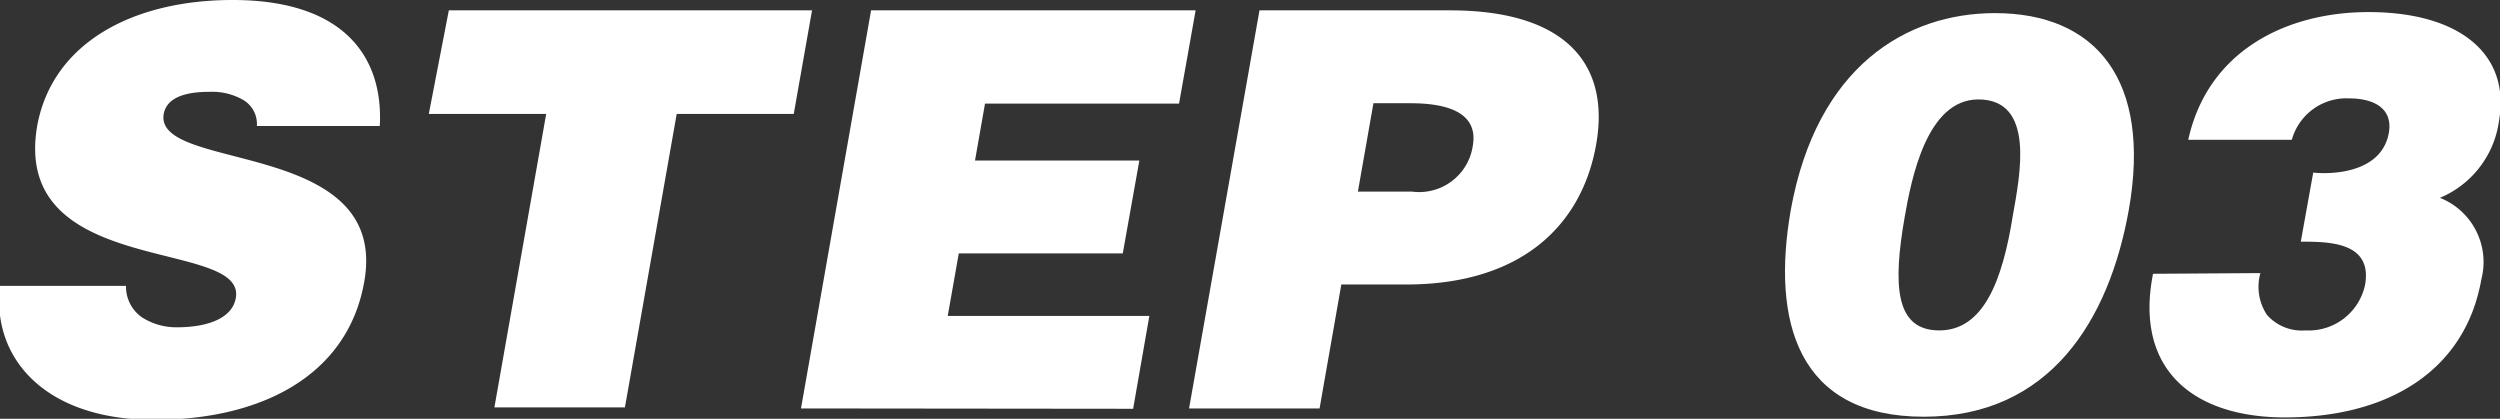 <svg xmlns="http://www.w3.org/2000/svg" viewBox="0 0 72.41 12.13"><rect x="0" y="0" width="72.41" height="12.13" fill="#333333" stroke="none"/><defs><style>.cls-1{isolation:isolate;}.cls-2{fill:#fff;}</style></defs><g id="レイヤー_2" data-name="レイヤー 2"><g id="layout"><g id="HOW_TO_JOIN" data-name="HOW TO JOIN"><g class="cls-1"><path class="cls-2" d="M7.44,3.65A.81.81,0,0,0,7,2.87a1.82,1.82,0,0,0-.94-.21c-.84,0-1.25.24-1.32.65C4.48,5,11.29,4,10.55,8.16c-.47,2.68-2.92,4-6.09,4S-.25,10.36,0,8.28H3.65a1.08,1.08,0,0,0,.46.91,1.85,1.85,0,0,0,1,.29c1,0,1.63-.31,1.72-.85.31-1.75-6.53-.55-5.75-5C1.53,1.23,3.86,0,6.74,0,9.94,0,11.11,1.63,11,3.65Z"/><path class="cls-2" d="M13,.3H23.52l-.53,3H19.6l-1.5,8.5H14.32l1.5-8.5h-3.4Z"/><path class="cls-2" d="M23.2,11.83,25.23.3h9.4L34.15,3H28.53l-.29,1.65H33l-.48,2.69H27.77l-.32,1.81h5.84l-.47,2.69Z"/><path class="cls-2" d="M34.44,11.83,36.48.3H42c3.32,0,4.65,1.53,4.23,3.89s-2.19,4.05-5.5,4.05H38.85l-.63,3.59ZM40.9,5.55a1.57,1.57,0,0,0,1.76-1.34c.18-1.07-1-1.22-1.81-1.22H39.78l-.45,2.56Z"/><path class="cls-2" d="M57.78.38c2.93,0,4.54,1.94,3.88,5.69-.57,3.21-2.29,6-5.94,6s-4.42-2.75-3.85-6C52.62,1.94,55.2.38,57.78.38Zm.52,5.86c.21-1.18.65-3.36-1-3.36-1.5,0-1.94,2.32-2.13,3.39-.35,2-.28,3.3,1,3.3S58,8.13,58.3,6.24Z"/><path class="cls-2" d="M65.47,7.91a1.47,1.47,0,0,0,.19,1.21,1.35,1.35,0,0,0,1.12.45A1.67,1.67,0,0,0,68.5,8.26C68.73,7,67.44,7,66.64,7L67,5c.77.07,2-.09,2.19-1.15.13-.74-.48-1-1.14-1a1.64,1.64,0,0,0-1.67,1.2h-3c.57-2.59,2.86-3.7,5.22-3.7,2.67,0,4.12,1.24,3.78,3.16a2.83,2.83,0,0,1-1.71,2.22,2,2,0,0,1,1.2,2.36c-.46,2.62-2.66,4-5.69,4-2.62,0-4.37-1.36-3.82-4.16Z"/></g></g></g></g></svg>